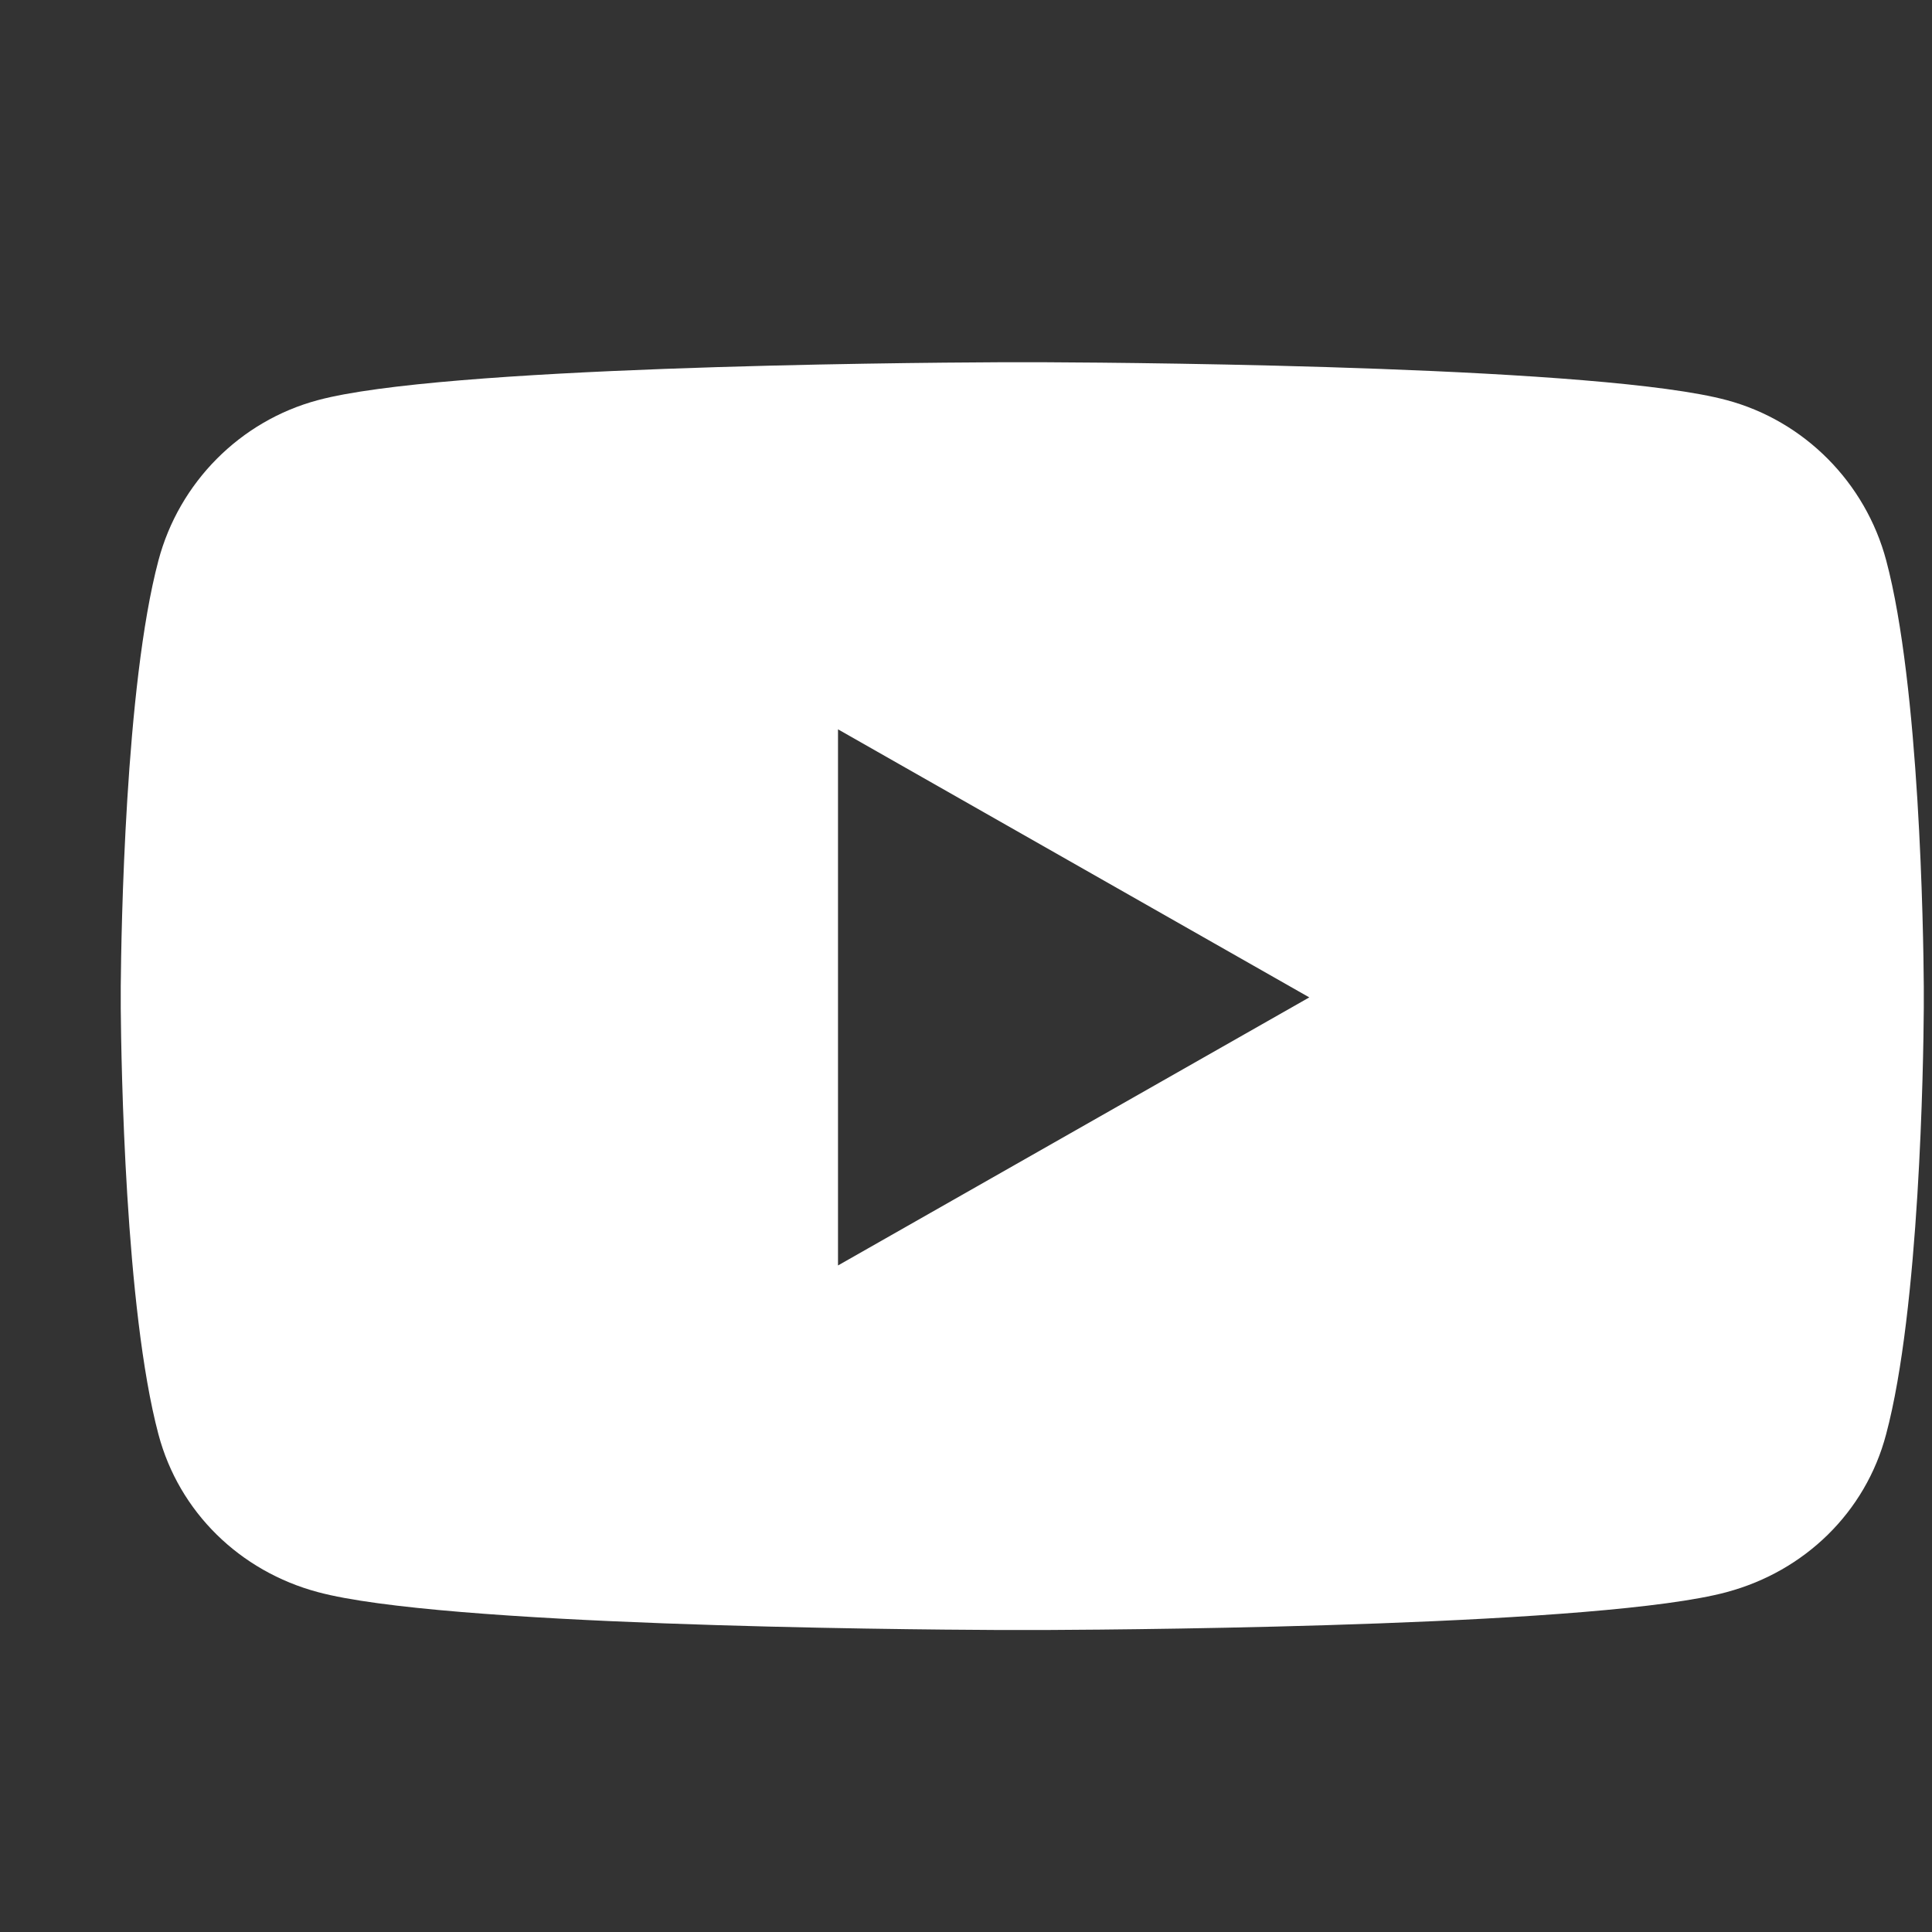 <svg xmlns="http://www.w3.org/2000/svg" width="16" height="16" viewBox="0 0 16 16">
    <rect x="0" y="0" width="16" height="16" fill="#333333" stroke="none"/>
    <g fill="none" fill-rule="evenodd">
        <g fill="#FFF" fill-rule="nonzero">
            <g>
                <g>
                    <path d="M14.3 13.185c.643-.172 1.15-.66 1.32-1.307.277-1.037.309-3.07.312-3.526v-.184c-.003-.455-.035-2.489-.311-3.526-.172-.646-.678-1.156-1.32-1.328-1.024-.276-4.754-.31-5.644-.314h-.382c-.89.004-4.62.038-5.643.314-.643.172-1.149.682-1.32 1.328C1.036 5.68 1.004 7.712 1 8.168v.184c.004.455.036 2.489.312 3.526.171.646.677 1.135 1.32 1.307 1.023.276 4.754.31 5.643.314h.382c.89-.004 4.62-.038 5.644-.314zM6.94 10.48V6.04l3.903 2.22-3.903 2.22z" transform="translate(-1304, -9) translate(1252, 9) translate(52, 0)"/>
                </g>
            </g>
        </g>
    </g>
</svg>
